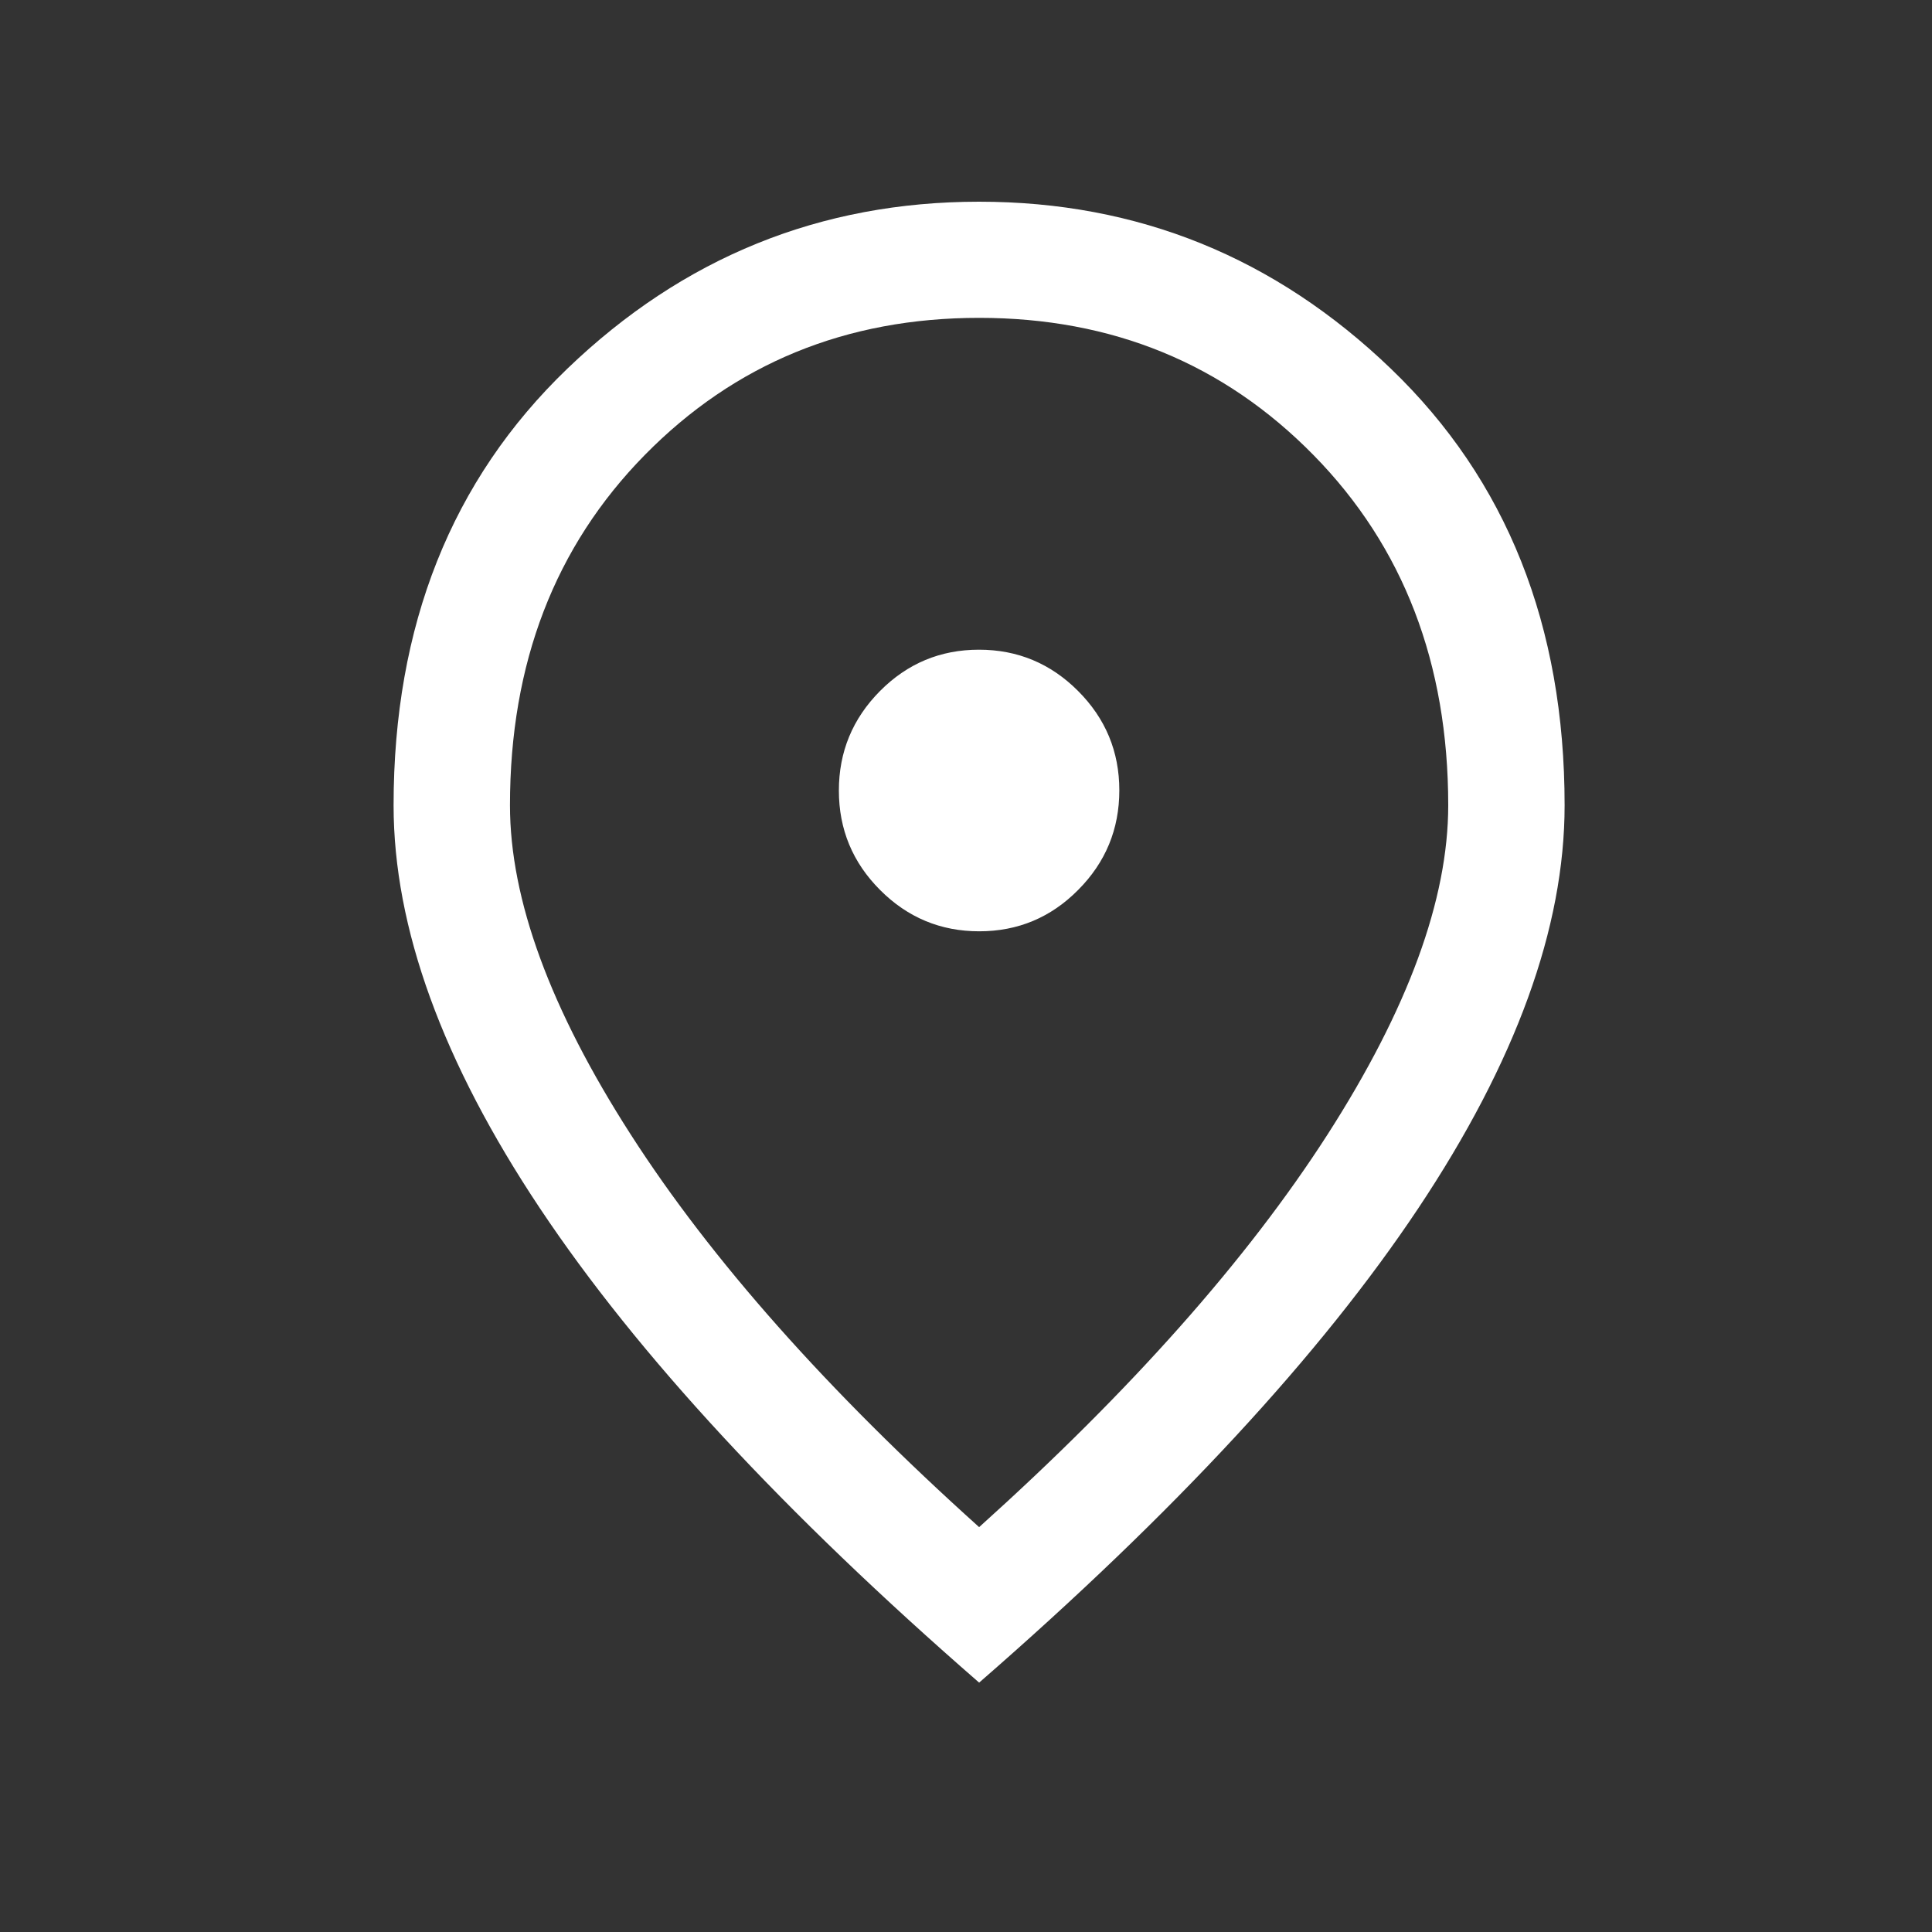 <svg width="25" height="25" viewBox="0 0 25 25" fill="none" xmlns="http://www.w3.org/2000/svg"><rect x="0" y="0" width="25" height="25" fill="#333333" stroke="none"/><mask id="mask0_3232_3934" style="mask-type:alpha" maskUnits="userSpaceOnUse" x="0" y="0" width="25" height="25"><rect x="0.625" y="0.803" width="24.089" height="24.197" fill="#D9D9D9"/></mask><g mask="url(#mask0_3232_3934)"><path d="M12.671 12.051C13.171 12.051 13.598 11.873 13.952 11.515C14.307 11.158 14.484 10.729 14.484 10.227C14.484 9.726 14.306 9.297 13.95 8.941C13.595 8.585 13.167 8.407 12.668 8.407C12.168 8.407 11.742 8.585 11.387 8.942C11.032 9.3 10.855 9.729 10.855 10.23C10.855 10.732 11.033 11.161 11.389 11.517C11.744 11.873 12.172 12.051 12.671 12.051ZM12.67 19.761C14.633 17.995 16.136 16.302 17.178 14.681C18.219 13.059 18.74 11.639 18.74 10.421C18.74 8.583 18.159 7.072 16.996 5.888C15.834 4.705 14.391 4.113 12.67 4.113C10.948 4.113 9.506 4.705 8.343 5.888C7.18 7.072 6.599 8.583 6.599 10.421C6.599 11.639 7.12 13.059 8.162 14.681C9.203 16.302 10.706 17.995 12.67 19.761ZM12.67 21.773C10.144 19.575 8.249 17.529 6.987 15.636C5.725 13.742 5.093 12.004 5.093 10.421C5.093 8.094 5.843 6.211 7.341 4.771C8.84 3.33 10.616 2.61 12.67 2.61C14.723 2.61 16.499 3.33 17.998 4.771C19.496 6.211 20.246 8.094 20.246 10.421C20.246 12.004 19.614 13.742 18.352 15.636C17.09 17.529 15.196 19.575 12.67 21.773Z" fill="white"/></g></svg>